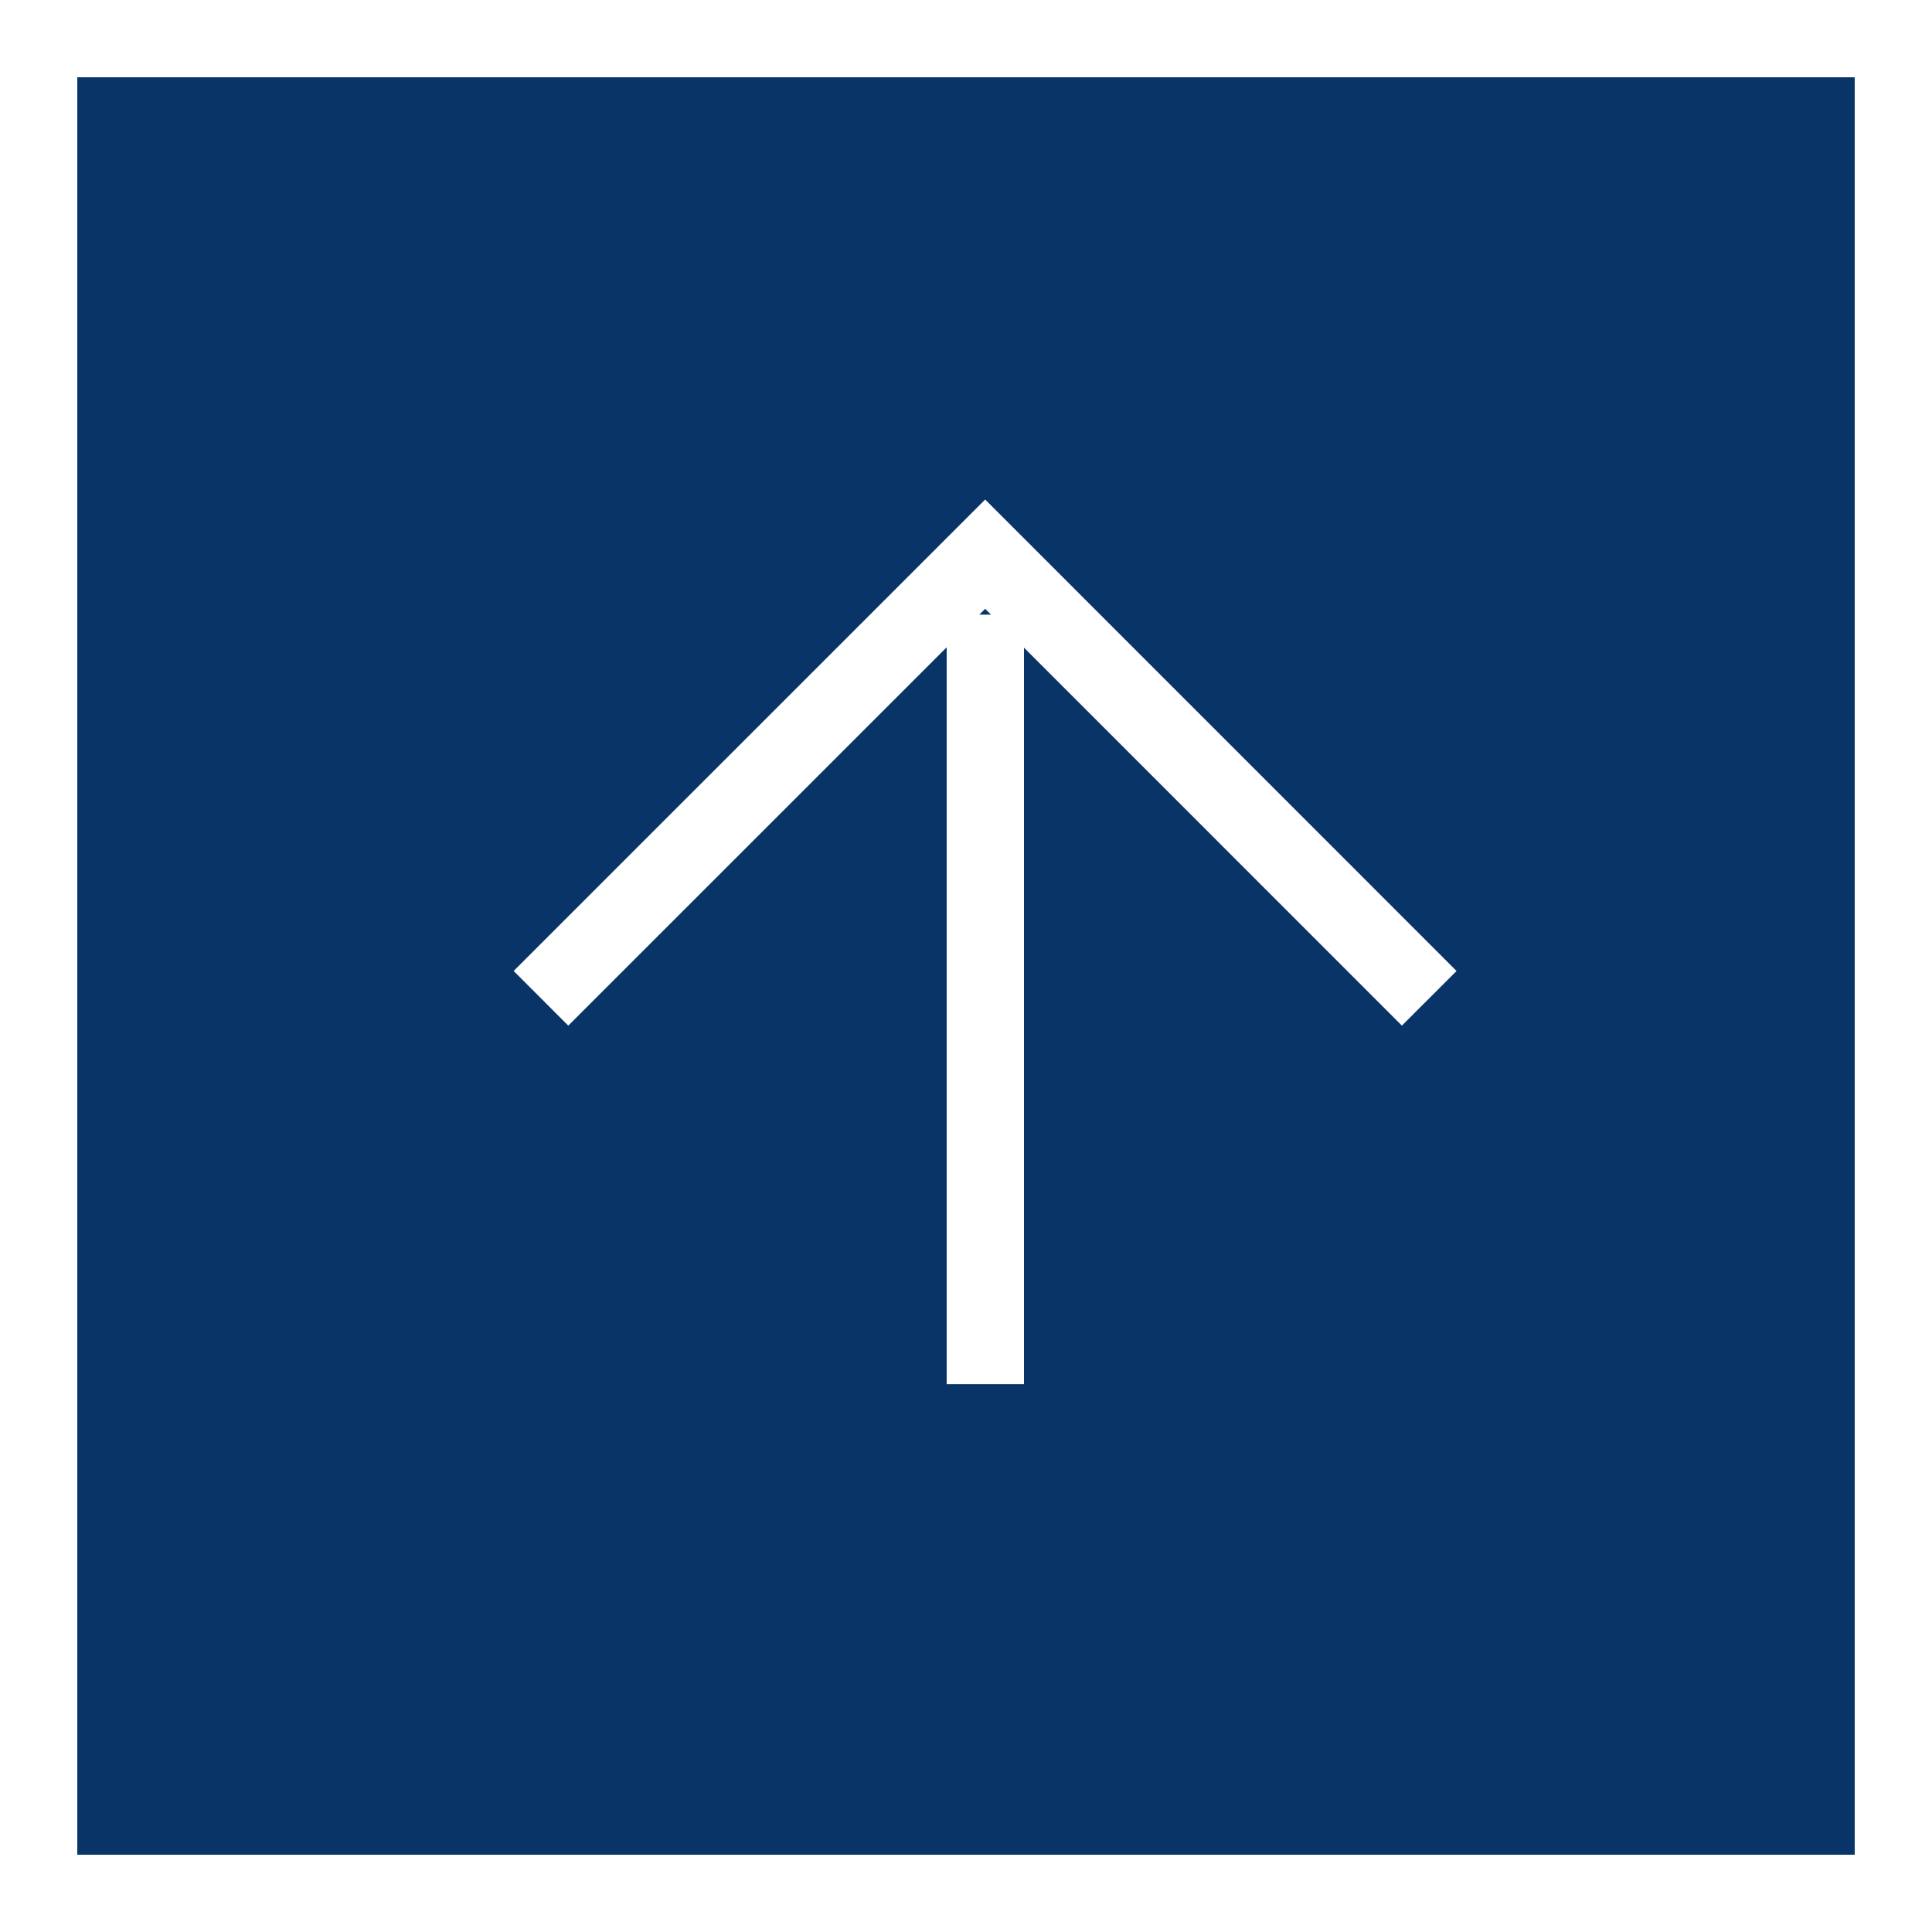 <svg xmlns="http://www.w3.org/2000/svg" width="25" height="25" viewBox="0 0 25 25">
  <g transform="translate(-351 -4480)">
    <g transform="translate(351 4480)" fill="#083467" stroke="#fff" stroke-width="1">
      <rect width="25" height="25" stroke="none"/>
      <rect x="0.5" y="0.5" width="24" height="24" fill="none"/>
    </g>
    <g transform="translate(-4096 4532.413) rotate(-90)">
      <g transform="translate(34.5 4454)">
        <g transform="translate(4.995 0)">
          <path d="M135.313,4454.812l5.747,5.748-5.747,5.746" transform="translate(-135.313 -4454.812)" fill="none" stroke="#fff" stroke-width="1"/>
        </g>
        <path d="M42.858,4456.2H32.9" transform="translate(-32.898 -4450.45)" fill="none" stroke="#fff" stroke-width="1"/>
      </g>
    </g>
  </g>
</svg>
